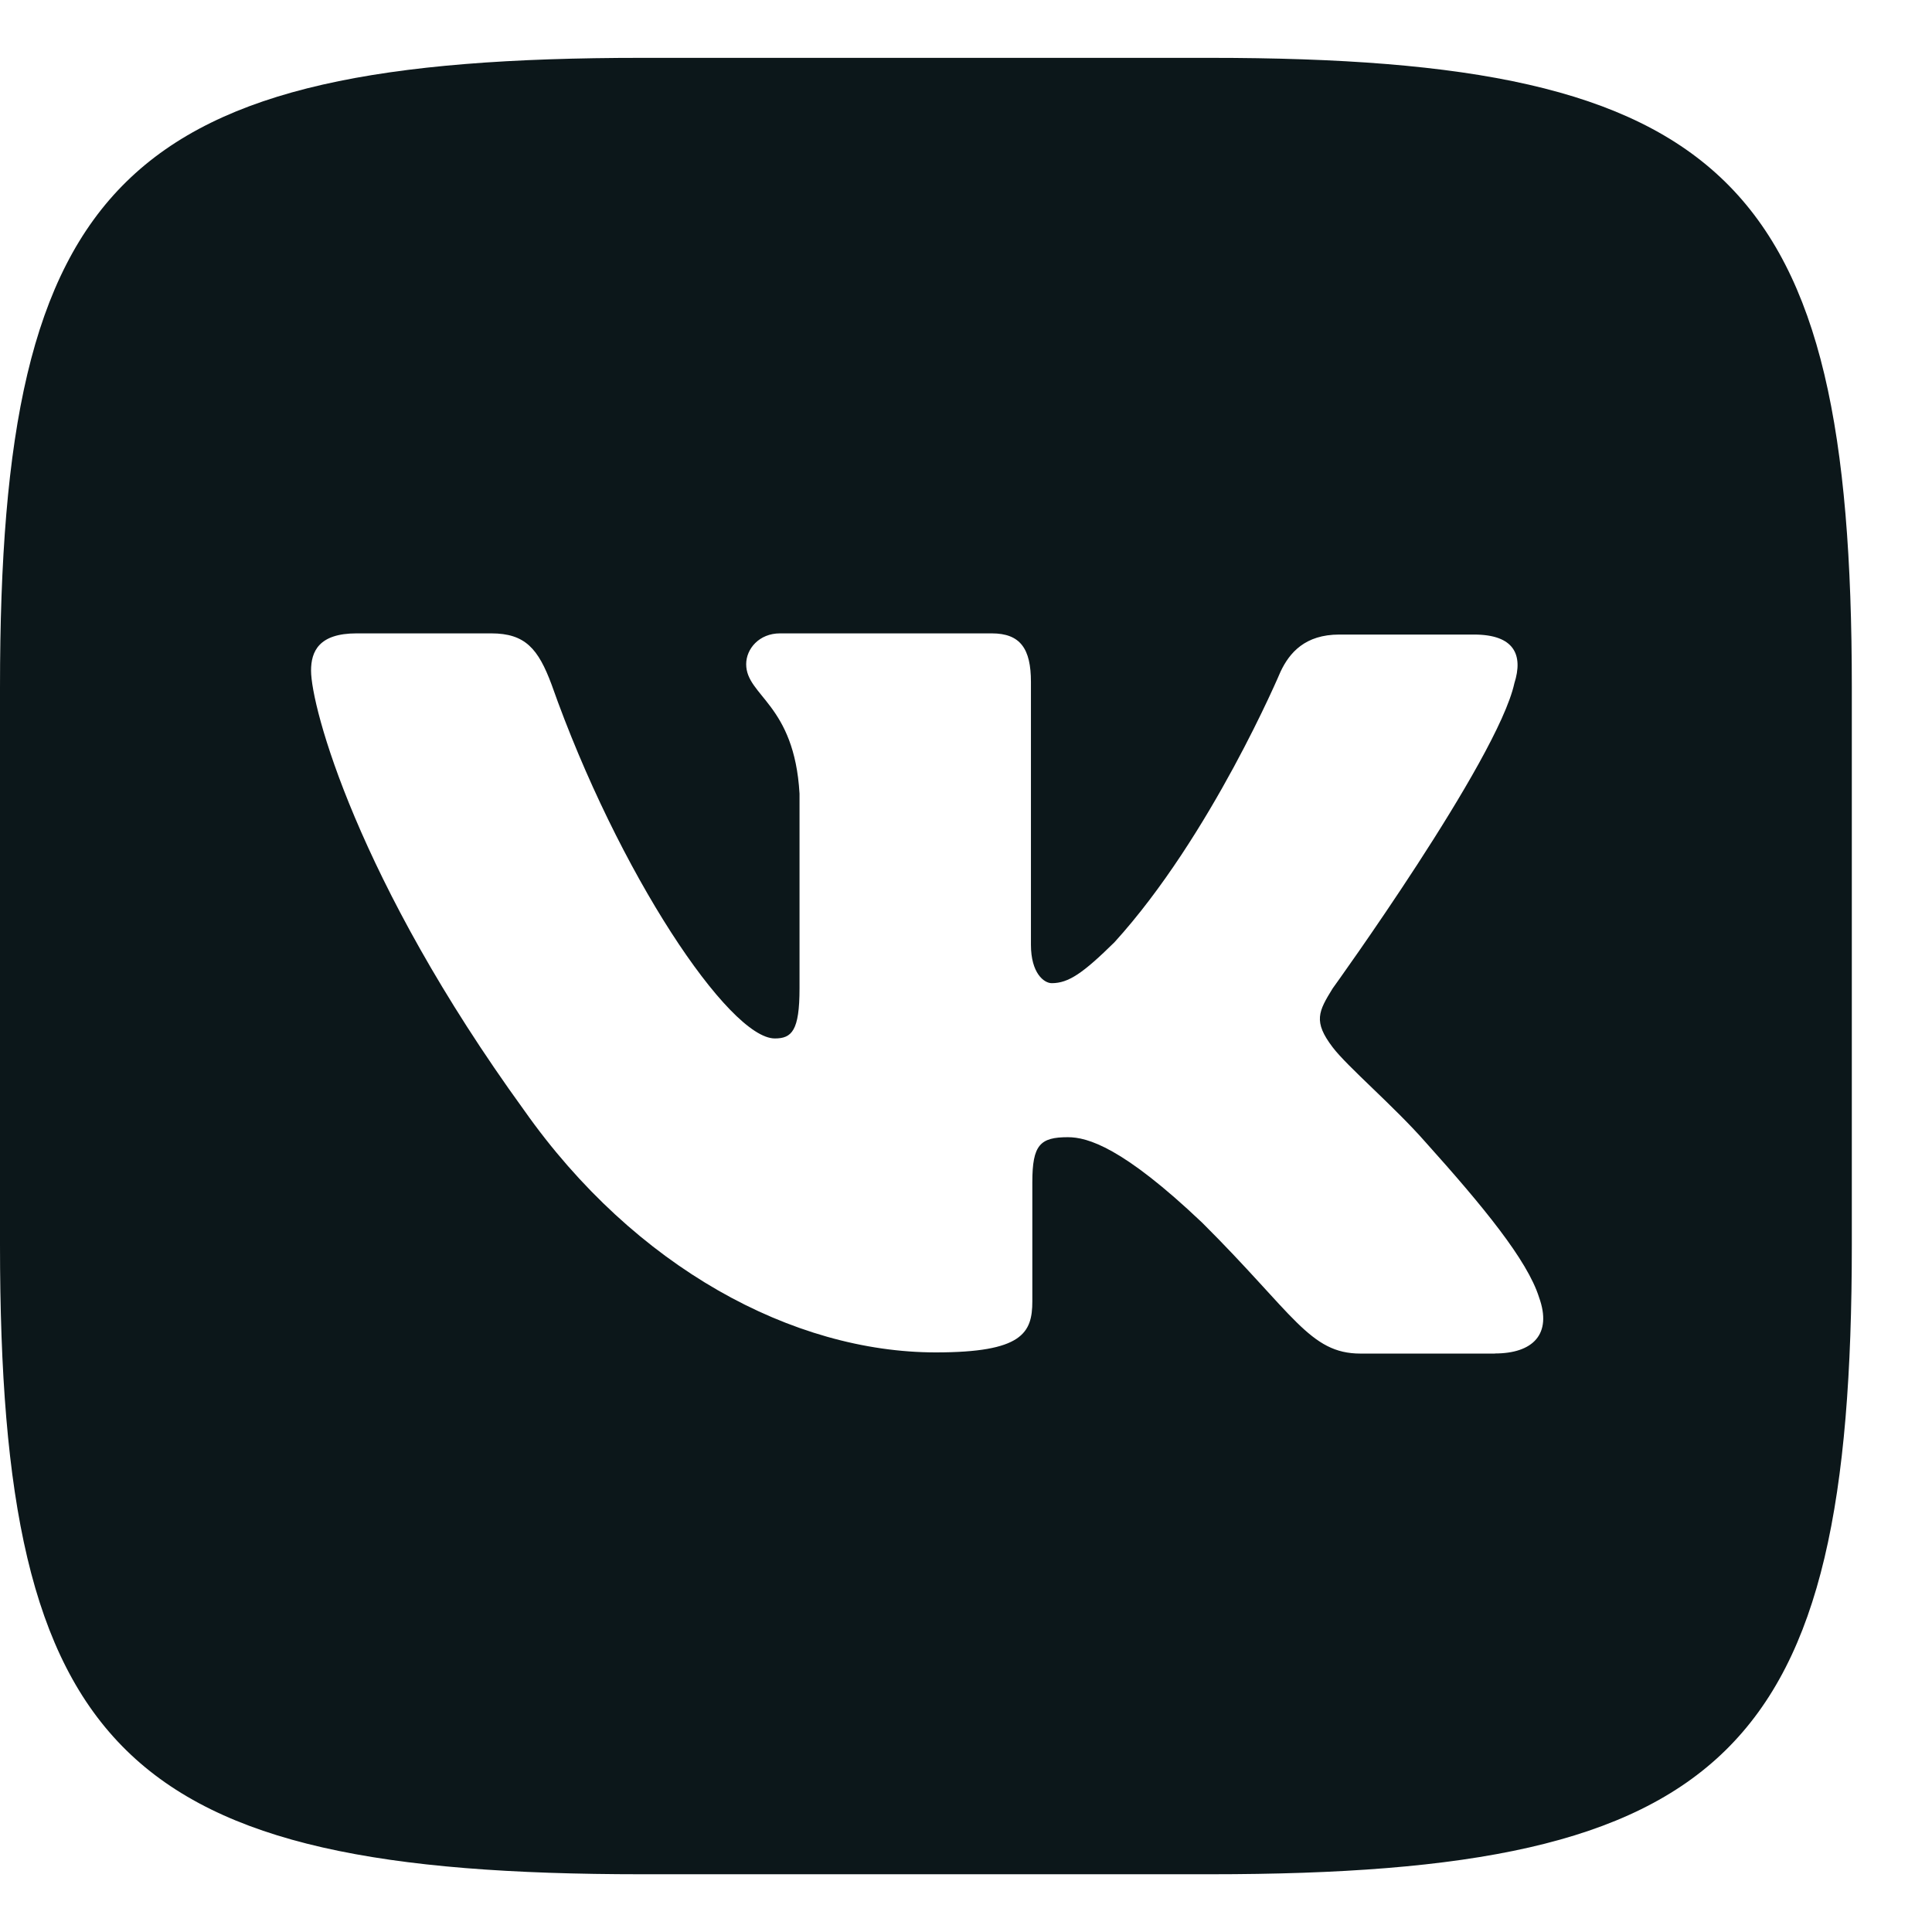 <svg width="18" height="18" viewBox="0 0 18 18" fill="none" xmlns="http://www.w3.org/2000/svg">
<path d="M11.274 0.539H5.979C1.146 0.539 0 1.662 0 6.403V11.598C0 16.338 1.146 17.462 5.979 17.462H11.274C16.107 17.462 17.253 16.338 17.253 11.598V6.403C17.253 1.662 16.096 0.539 11.274 0.539ZM13.928 12.611H12.676C12.201 12.611 12.055 12.242 11.202 11.393C10.46 10.688 10.132 10.595 9.949 10.595C9.691 10.595 9.618 10.666 9.618 11.014V12.124C9.618 12.421 9.522 12.6 8.719 12.6C7.391 12.6 5.917 11.812 4.883 10.344C3.324 8.193 2.898 6.582 2.898 6.248C2.898 6.069 2.971 5.901 3.322 5.901H4.577C4.894 5.901 5.015 6.045 5.139 6.378C5.759 8.135 6.793 9.675 7.219 9.675C7.377 9.675 7.449 9.603 7.449 9.209V7.394C7.401 6.557 6.952 6.485 6.952 6.188C6.952 6.045 7.073 5.901 7.267 5.901H9.24C9.507 5.901 9.605 6.045 9.605 6.353V8.802C9.605 9.066 9.726 9.16 9.799 9.16C9.956 9.16 10.091 9.066 10.383 8.779C11.284 7.788 11.93 6.259 11.93 6.259C12.014 6.08 12.16 5.912 12.478 5.912H13.733C14.109 5.912 14.193 6.102 14.109 6.366C13.952 7.082 12.416 9.209 12.416 9.209C12.284 9.423 12.233 9.517 12.416 9.757C12.551 9.936 12.989 10.308 13.281 10.641C13.817 11.238 14.23 11.74 14.339 12.087C14.463 12.431 14.281 12.61 13.927 12.61L13.928 12.611Z" fill="#0C171A"/>
</svg>
